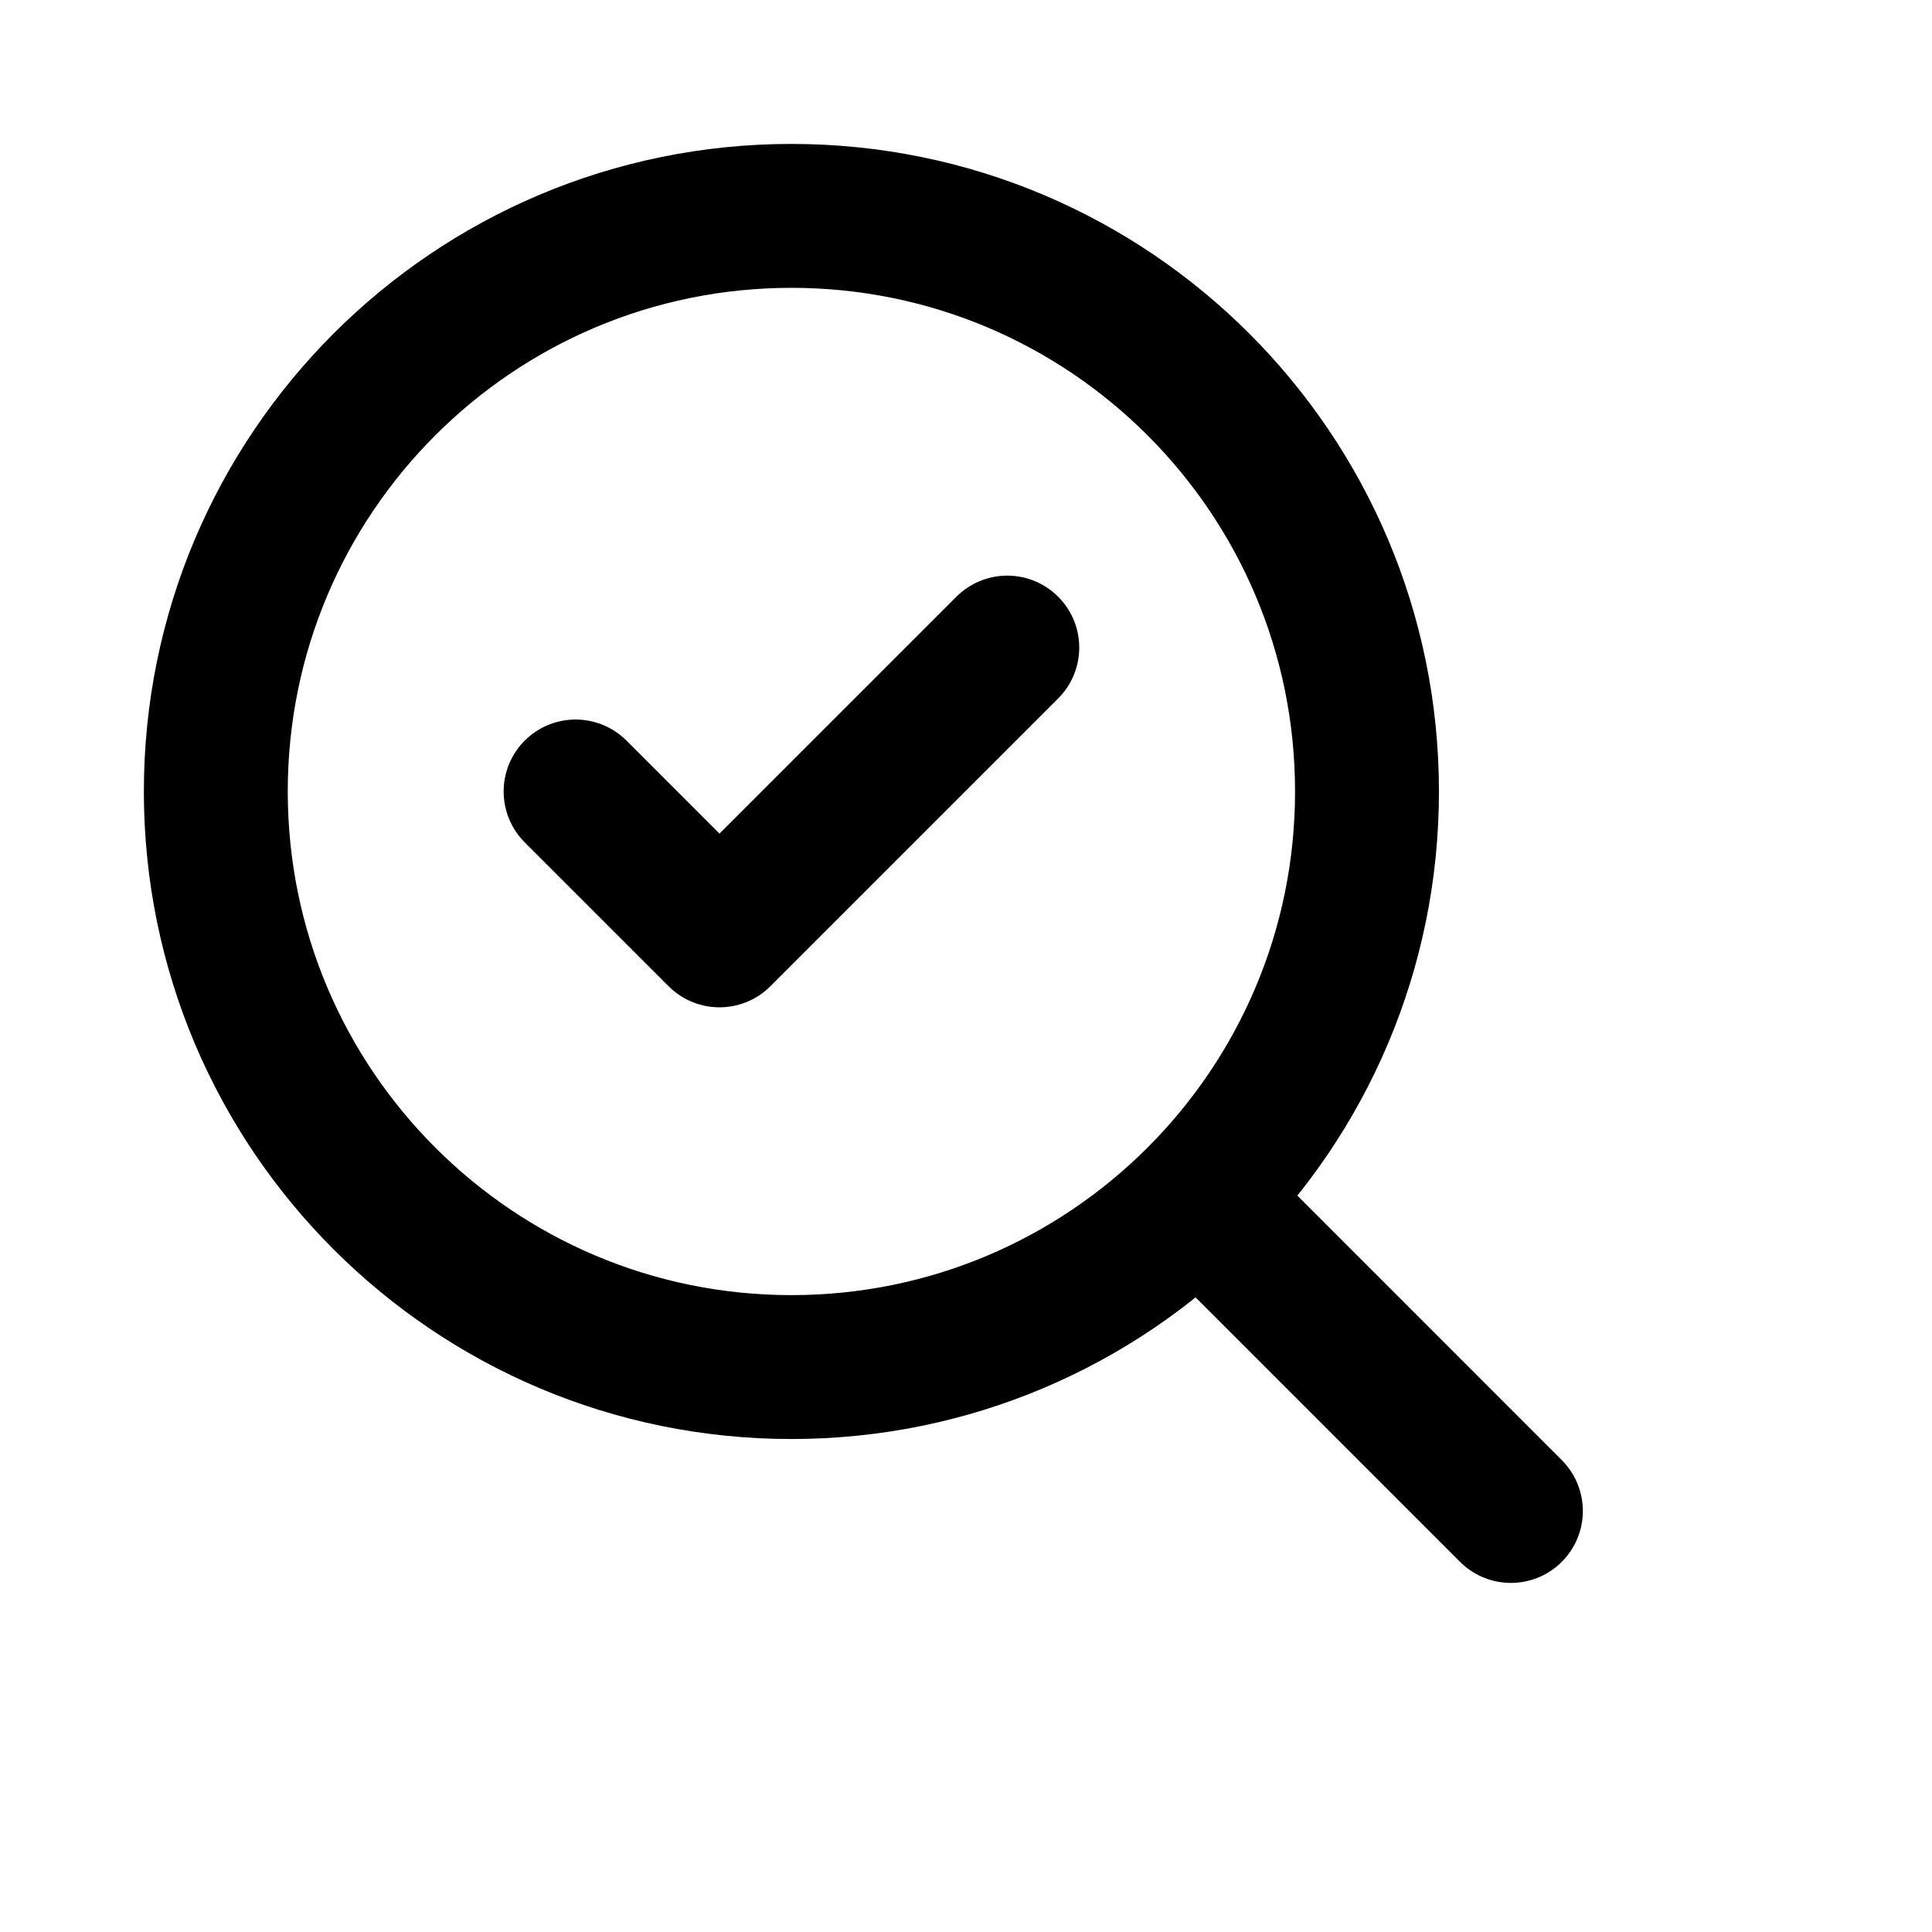 <svg width="27" height="27" viewBox="0 0 27 27" fill="none" xmlns="http://www.w3.org/2000/svg">
<g clip-path="url(#clip0_1093_16164)">
<path d="M8.044 11.061L10.055 13.072L14.077 9.05M21.115 21.116L16.792 16.792M19.104 11.061C19.104 15.503 15.503 19.105 11.06 19.105C6.618 19.105 3.016 15.503 3.016 11.061C3.016 6.618 6.618 3.017 11.06 3.017C15.503 3.017 19.104 6.618 19.104 11.061Z" stroke="black" stroke-width="2.011" stroke-linecap="round" stroke-linejoin="round"/>
</g>
<defs>
<clipPath id="clip0_1093_16164">
<rect width="27" height="27" fill="white"/>
</clipPath>
</defs>
</svg>
